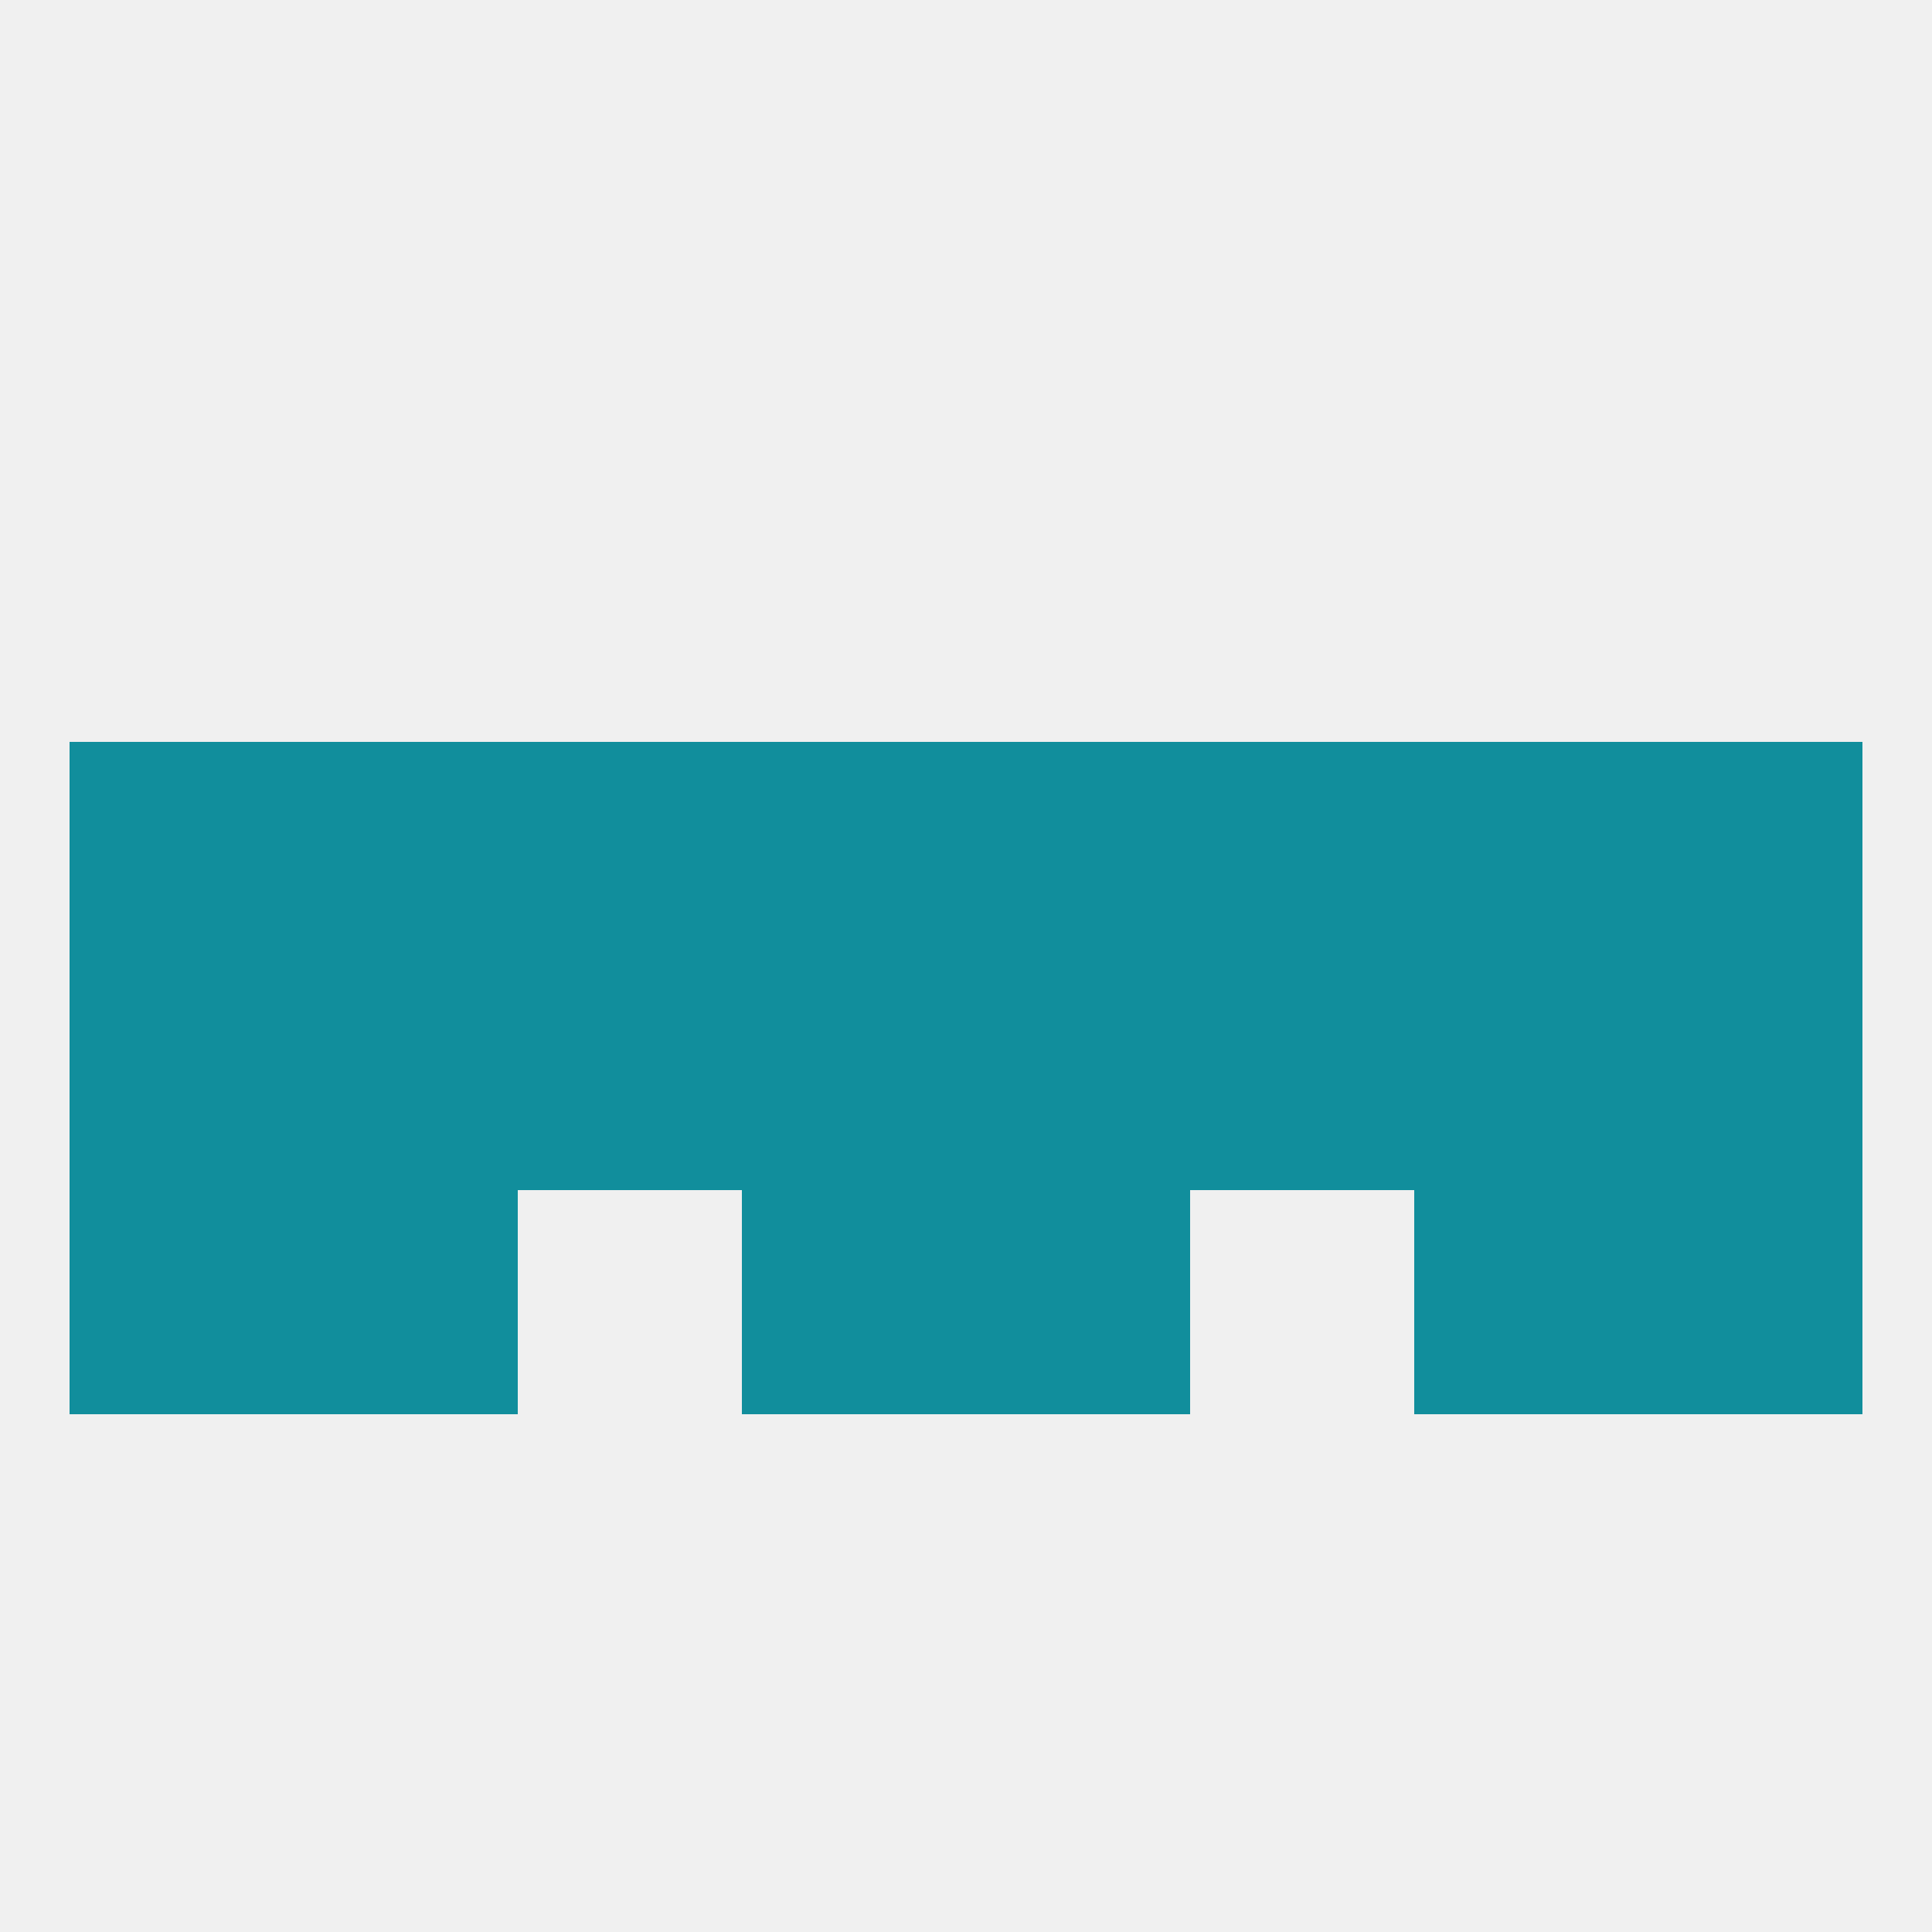 
<!--   <?xml version="1.0"?> -->
<svg version="1.1" baseprofile="full" xmlns="http://www.w3.org/2000/svg" xmlns:xlink="http://www.w3.org/1999/xlink" xmlns:ev="http://www.w3.org/2001/xml-events" width="250" height="250" viewBox="0 0 250 250" >
	<rect width="100%" height="100%" fill="rgba(240,240,240,255)"/>

	<rect x="9" y="125" width="29" height="29" fill="rgba(17,142,156,255)"/>
	<rect x="125" y="125" width="29" height="29" fill="rgba(17,142,156,255)"/>
	<rect x="38" y="125" width="29" height="29" fill="rgba(17,142,156,255)"/>
	<rect x="183" y="125" width="29" height="29" fill="rgba(17,142,156,255)"/>
	<rect x="67" y="125" width="29" height="29" fill="rgba(17,142,156,255)"/>
	<rect x="212" y="125" width="29" height="29" fill="rgba(17,142,156,255)"/>
	<rect x="96" y="125" width="29" height="29" fill="rgba(17,142,156,255)"/>
	<rect x="154" y="125" width="29" height="29" fill="rgba(17,142,156,255)"/>
	<rect x="96" y="96" width="29" height="29" fill="rgba(17,142,156,255)"/>
	<rect x="183" y="96" width="29" height="29" fill="rgba(17,142,156,255)"/>
	<rect x="67" y="96" width="29" height="29" fill="rgba(17,142,156,255)"/>
	<rect x="125" y="96" width="29" height="29" fill="rgba(17,142,156,255)"/>
	<rect x="9" y="96" width="29" height="29" fill="rgba(17,142,156,255)"/>
	<rect x="212" y="96" width="29" height="29" fill="rgba(17,142,156,255)"/>
	<rect x="38" y="96" width="29" height="29" fill="rgba(17,142,156,255)"/>
	<rect x="154" y="96" width="29" height="29" fill="rgba(17,142,156,255)"/>
	<rect x="9" y="154" width="29" height="29" fill="rgba(17,142,156,255)"/>
	<rect x="212" y="154" width="29" height="29" fill="rgba(17,142,156,255)"/>
	<rect x="96" y="154" width="29" height="29" fill="rgba(17,142,156,255)"/>
	<rect x="125" y="154" width="29" height="29" fill="rgba(17,142,156,255)"/>
	<rect x="38" y="154" width="29" height="29" fill="rgba(17,142,156,255)"/>
	<rect x="183" y="154" width="29" height="29" fill="rgba(17,142,156,255)"/>
</svg>